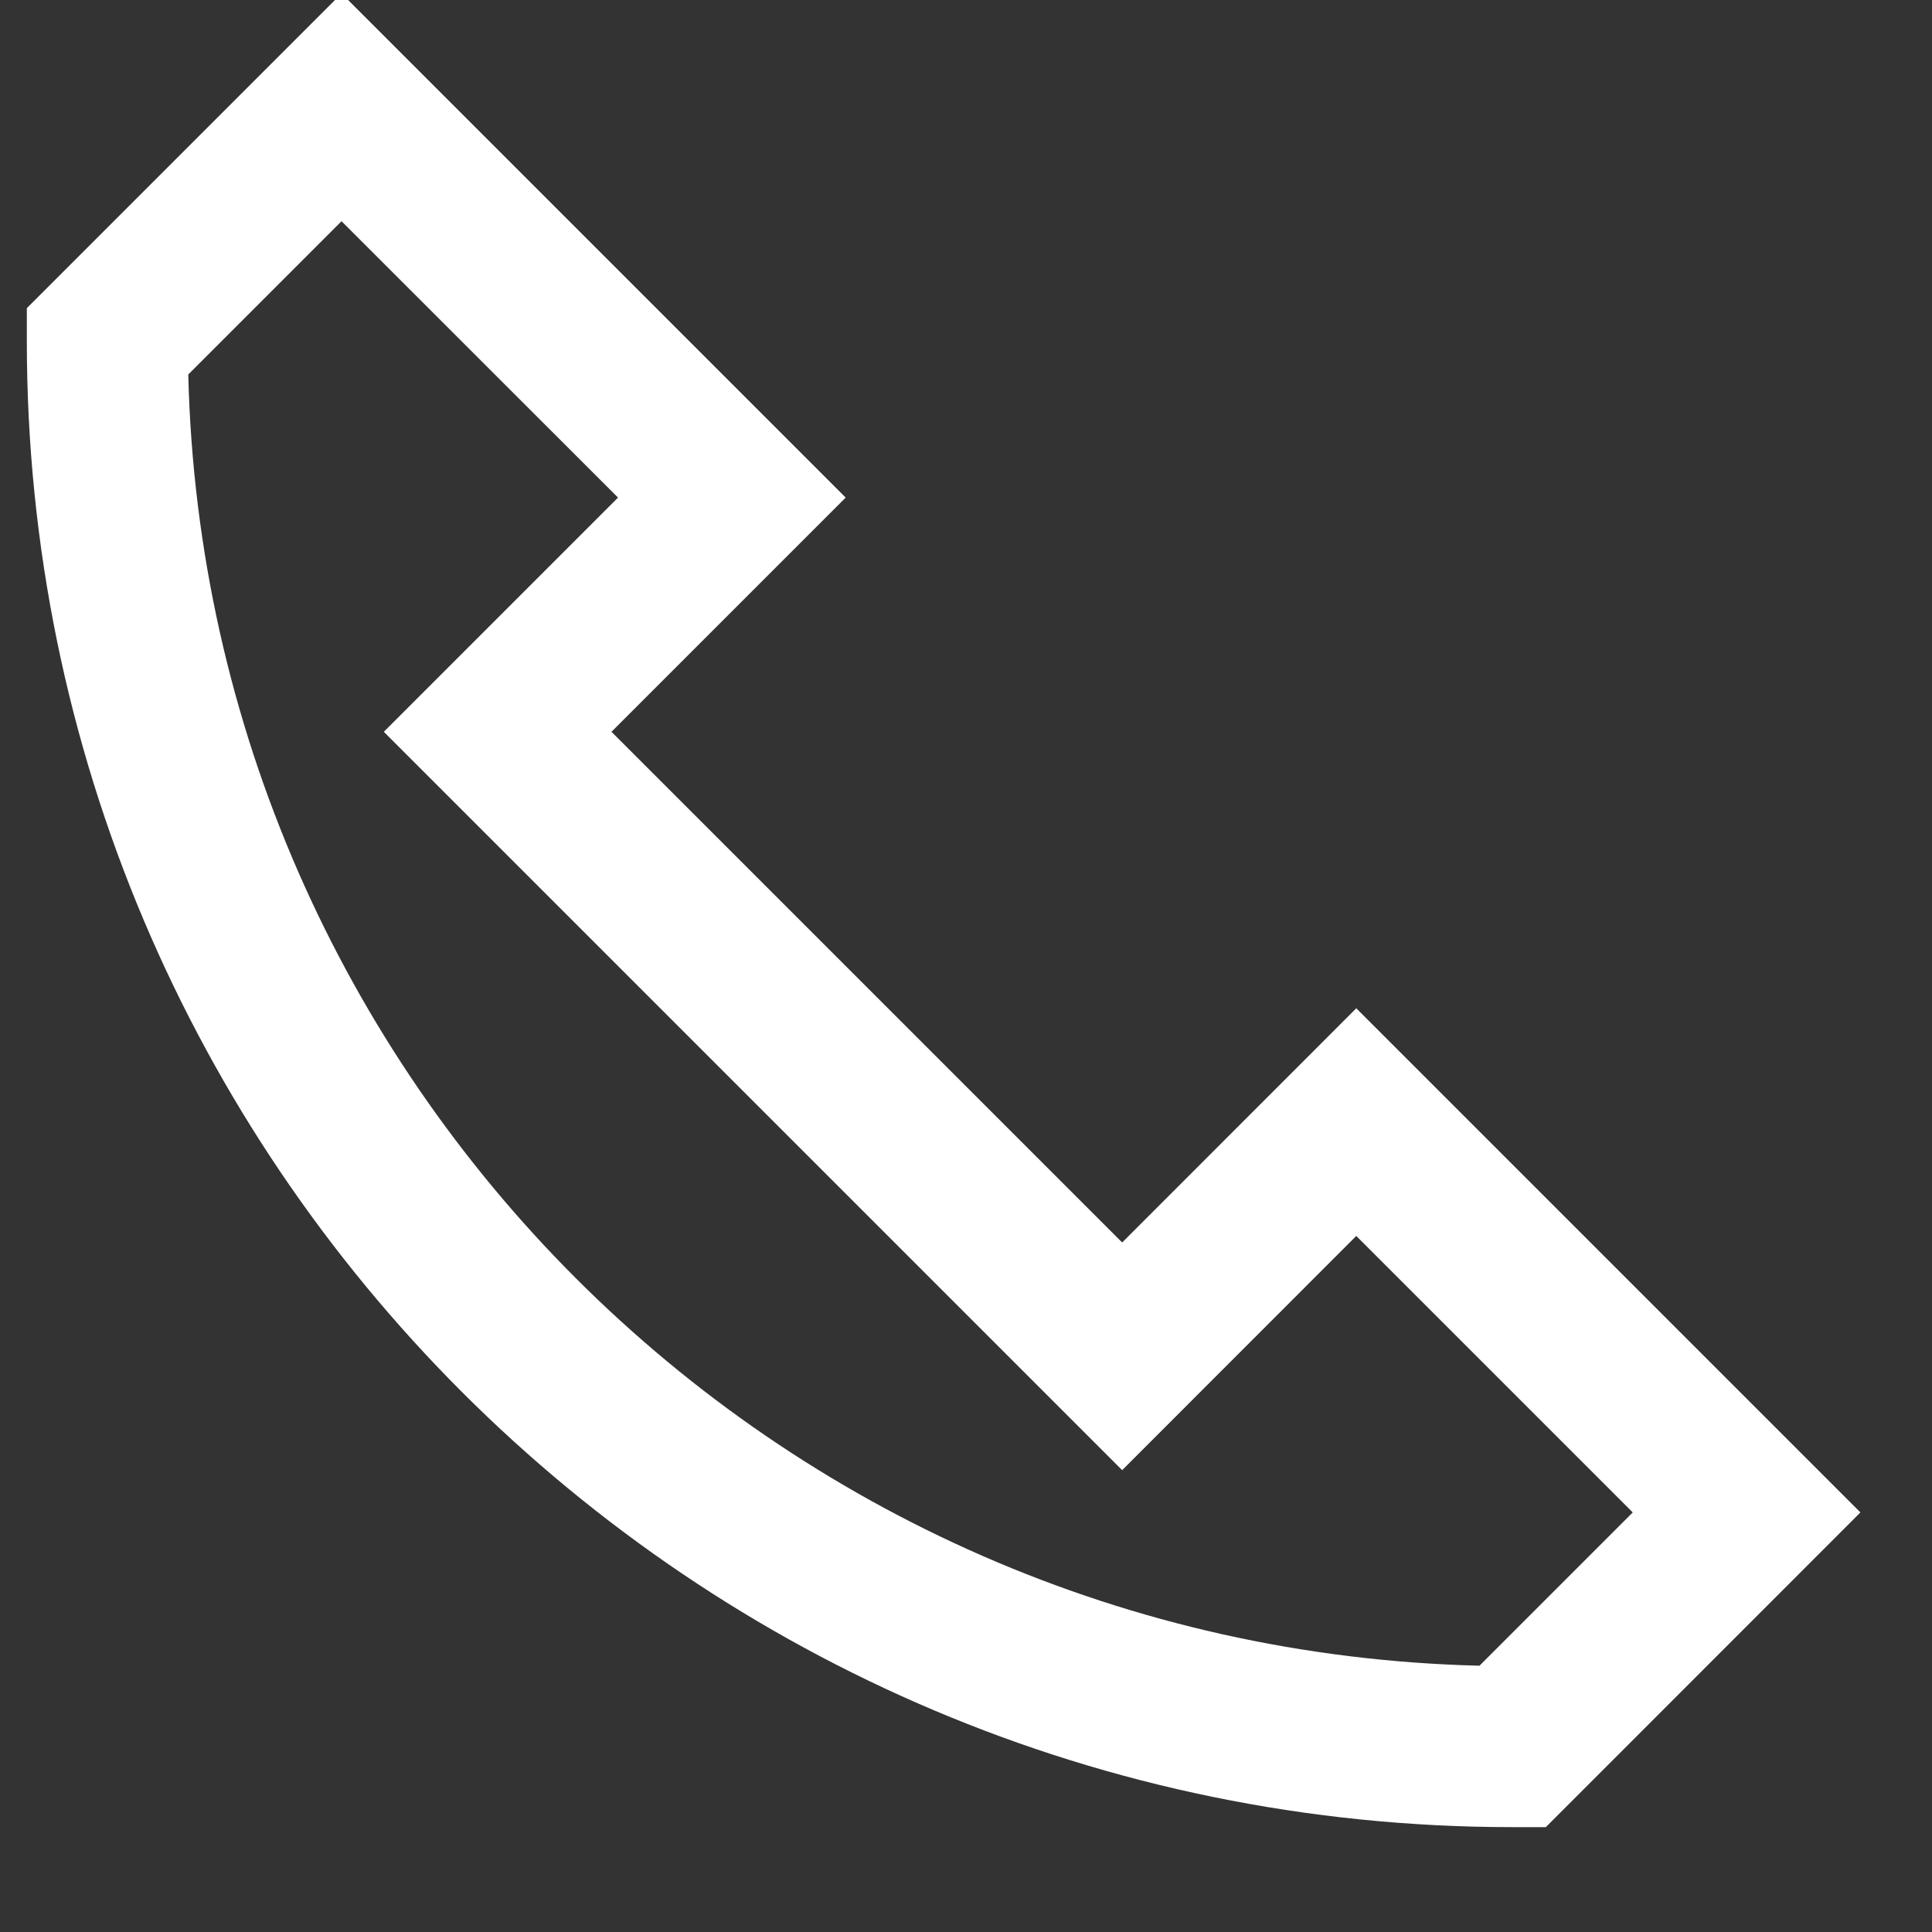 <?xml version="1.0" encoding="UTF-8"?>
<svg width="18px" height="18px" viewBox="0 0 18 18" version="1.1" xmlns="http://www.w3.org/2000/svg" xmlns:xlink="http://www.w3.org/1999/xlink">
    <rect x="0" y="0" width="18" height="18" fill="#333333" stroke="none"/>
    <!-- Generator: Sketch 44.1 (41455) - http://www.bohemiancoding.com/sketch -->
    <title>Shape</title>
    <desc>Created with Sketch.</desc>
    <defs></defs>
    <g id="NSSFM---Wireframes" stroke="none" stroke-width="1" fill="none" fill-rule="evenodd">
        <g id="NSSF---UI---Microsite---List-Promotion---4c" transform="translate(-238, -888)" fill-rule="nonzero" fill="#FFFFFF">
            <g id="Group-21-Copy" transform="translate(90, 666)">
                <g id="iStock-488150318-small-Copy">
                    <g id="Group-8" transform="translate(125, 77)">
                        <g id="Group-15" transform="translate(24, 103)">
                            <g id="Group-4">
                                <g id="Group-27" transform="translate(0, 39)">
                                    <g id="Group-26">
                                        <path d="M9.455,14.576 L11.636,12.394 L16.333,17.091 L13.402,20.023 L13.091,20.023 C5.447,20.023 -0.75,13.826 -0.75,6.182 L-0.75,5.871 L2.182,2.939 L6.879,7.636 L4.697,9.818 L9.455,14.576 Z M9.455,16.697 L2.576,9.818 L4.758,7.636 L2.182,5.061 L0.754,6.489 C0.914,13.061 6.212,18.359 12.784,18.519 L14.212,17.091 L11.636,14.515 L9.455,16.697 Z" id="Shape"></path>
                                    </g>
                                </g>
                            </g>
                        </g>
                    </g>
                </g>
            </g>
        </g>
    </g>
</svg>